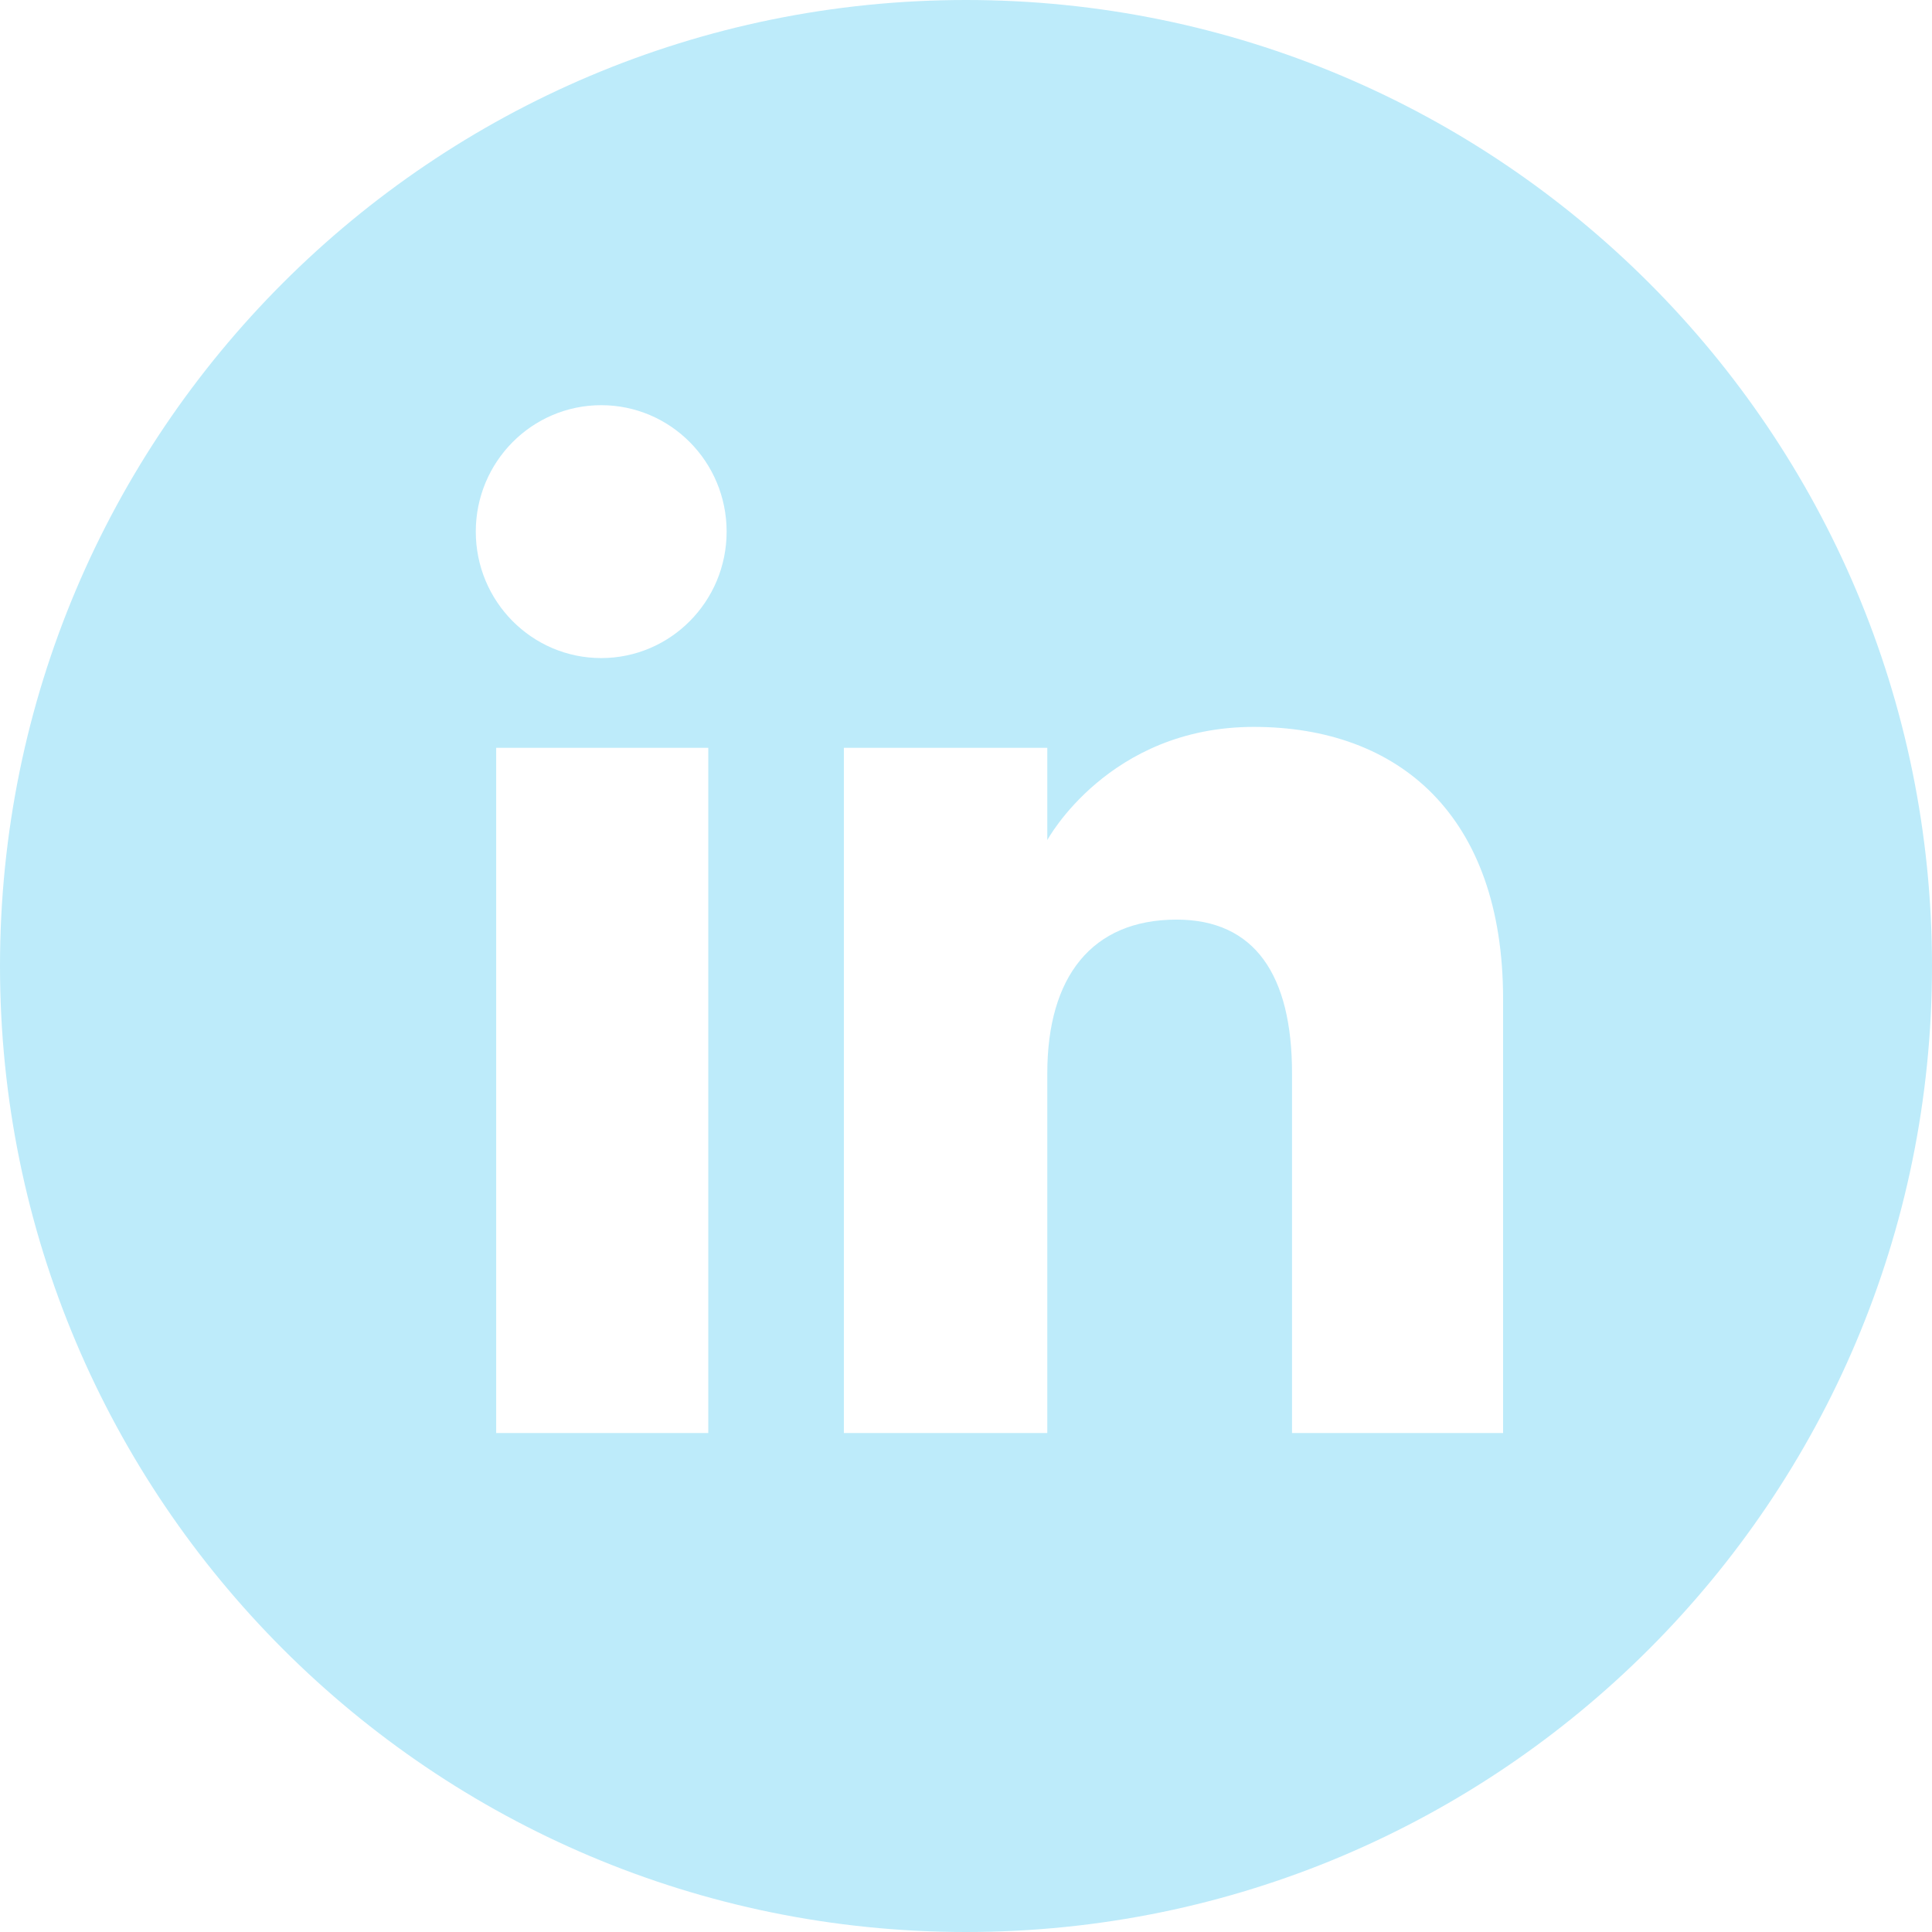 <svg width="112" height="112" viewBox="0 0 112 112" fill="none" xmlns="http://www.w3.org/2000/svg">
<g clip-path="url(#clip0_256_178)">
<path d="M56 0C25.072 0 0 25.072 0 56C0 86.928 25.072 112 56 112C86.928 112 112 86.928 112 56C112 25.072 86.927 0 56 0ZM41.059 83.073H28.764V43.351H41.059V83.073ZM34.853 38.149C30.837 38.149 27.582 34.867 27.582 30.819C27.582 26.771 30.838 23.489 34.853 23.489C38.868 23.489 42.123 26.771 42.123 30.819C42.123 34.867 38.868 38.149 34.853 38.149ZM87.136 83.073H74.9V62.222C74.9 56.503 72.728 53.311 68.206 53.311C63.284 53.311 60.713 56.636 60.713 62.222V83.073H48.92V43.351H60.713V48.701C60.713 48.701 64.26 42.139 72.683 42.139C81.106 42.139 87.136 47.282 87.136 57.922L87.136 83.073Z" fill="url(#paint0_linear_256_178)"/>
</g>
<defs>
<linearGradient id="paint0_linear_256_178" x1="16.402" y1="16.402" x2="95.598" y2="95.598" gradientUnits="userSpaceOnUse">
<stop stop-color="#BDEBFA"/>
<stop offset="1" stop-color="#BDEBFA"/>
</linearGradient>
<clipPath id="clip0_256_178">
<rect width="112" height="112" fill="white"/>
</clipPath>
</defs>
</svg>
